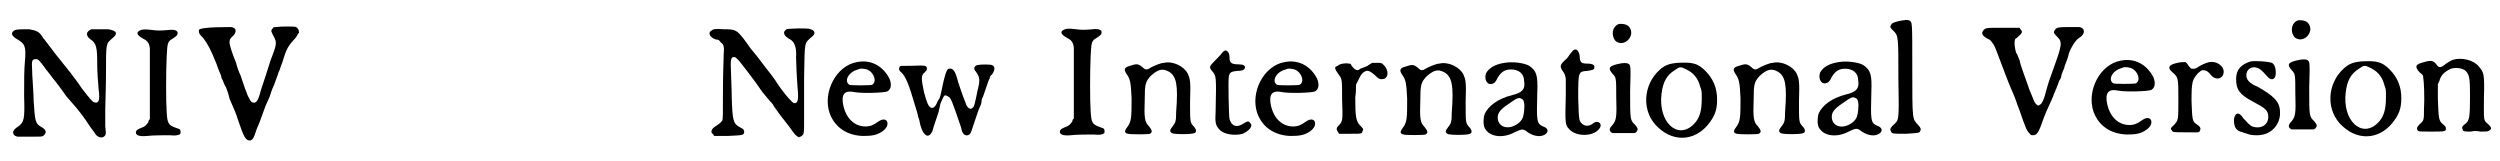 <?xml version='1.0' encoding='utf-8'?>
<svg xmlns="http://www.w3.org/2000/svg" xmlns:xlink="http://www.w3.org/1999/xlink" width="342px" height="22px" viewBox="0 0 3420 220" version="1.1">
<defs>
<path id="gl6930" d="M 21 17 C 14 20 15 25 24 30 C 34 36 36 39 34 61 C 33 73 33 85 33 108 C 34 139 33 143 25 149 C 20 152 19 154 18 156 C 18 159 18 160 21 162 C 22 162 23 163 24 163 C 30 163 35 163 40 163 C 56 163 57 163 59 162 C 64 158 64 154 57 150 C 48 145 48 142 46 114 C 46 105 45 95 45 92 C 45 89 44 80 44 73 C 43 58 44 57 49 57 C 52 56 55 60 63 71 C 66 75 71 81 73 84 C 76 87 79 92 81 94 C 82 96 87 102 91 108 C 102 121 102 120 112 133 C 119 142 121 147 129 157 C 133 165 141 166 144 161 C 145 159 145 158 144 149 C 144 144 144 132 144 125 C 144 117 145 95 145 76 C 145 35 145 36 153 29 C 162 22 160 18 148 16 C 142 16 127 16 125 16 C 122 17 119 20 119 22 C 119 25 120 27 124 30 C 132 35 133 42 133 63 C 133 75 134 87 135 99 C 137 113 135 118 129 116 C 126 115 123 111 112 97 C 108 91 106 88 96 75 C 91 69 89 66 76 50 C 66 37 61 30 59 28 C 54 19 50 18 40 16 C 31 16 24 16 21 17 z" fill="black"/><!-- width=172 height=174 -->
<path id="gl6937" d="M 18 15 C 10 18 12 22 21 27 C 27 30 29 33 30 40 C 30 42 30 65 30 91 C 30 106 30 121 30 137 C 29 138 28 139 28 141 C 25 145 24 147 18 149 C 13 151 12 152 11 154 C 10 159 15 161 26 160 C 34 159 50 159 57 159 C 64 160 72 159 72 156 C 72 151 72 151 66 149 C 55 145 54 143 53 127 C 52 113 52 73 53 52 C 54 33 54 31 61 27 C 67 23 68 22 68 19 C 68 16 64 14 56 15 C 45 16 40 16 33 15 C 24 14 21 14 18 15 z" fill="black"/><!-- width=83 height=176 -->
<path id="gl6938" d="M 127 37 C 124 37 123 37 122 39 C 119 42 120 43 123 49 C 128 58 128 60 119 83 C 115 96 110 111 106 123 C 102 139 99 142 94 140 C 92 139 91 137 88 131 C 82 116 81 111 78 103 C 76 99 73 91 72 86 C 67 74 63 62 63 58 C 63 54 64 52 69 48 C 73 42 72 38 65 37 C 31 37 22 39 21 41 C 21 46 22 47 27 52 C 33 60 37 67 45 87 C 47 93 49 98 50 100 C 51 102 52 105 52 107 C 54 109 55 115 58 119 C 60 124 62 130 63 135 C 65 139 67 145 69 149 C 71 153 74 162 76 168 C 82 186 85 191 89 192 C 94 193 96 190 100 177 C 105 166 108 156 110 151 C 111 148 112 145 118 132 C 119 129 121 122 124 116 C 126 110 129 103 130 99 C 132 96 133 90 135 86 C 141 66 143 63 154 51 C 156 48 157 45 158 45 C 158 41 157 39 154 37 C 153 36 132 36 127 37 z" fill="black"/><!-- width=170 height=204 -->
<path id="gl7168" d="M 118 22 C 112 26 114 31 123 36 C 129 39 132 48 131 60 C 131 65 132 89 133 101 C 135 120 133 124 128 123 C 125 122 112 107 102 91 C 98 85 91 77 80 62 C 70 50 67 46 60 36 C 50 23 48 22 32 22 C 19 21 18 22 15 24 C 10 27 13 33 21 36 C 25 36 26 37 28 40 C 32 43 33 45 32 57 C 32 62 31 84 31 106 C 31 141 31 145 30 147 C 28 150 25 152 22 154 C 15 158 13 163 18 166 C 18 167 19 168 19 168 C 25 168 31 168 37 168 C 59 167 60 167 60 162 C 60 159 58 158 54 156 C 45 151 44 147 43 115 C 43 103 42 87 42 80 C 41 64 42 60 46 60 C 48 60 49 61 52 64 C 54 66 75 93 85 108 C 87 110 88 112 95 120 C 96 121 99 124 100 126 C 100 127 105 133 109 139 C 114 145 118 151 120 153 C 127 163 130 167 132 168 C 133 169 134 169 135 170 C 136 169 136 169 137 169 C 142 166 142 166 142 148 C 142 139 142 112 142 88 C 143 36 142 42 153 32 C 158 28 157 24 151 22 C 148 20 121 21 118 22 z" fill="black"/><!-- width=168 height=183 -->
<path id="gl6657" d="M 66 17 C 38 22 19 58 29 87 C 36 106 52 117 74 118 C 87 118 94 117 102 111 C 113 103 108 90 96 98 C 89 103 85 105 78 105 C 63 105 52 94 48 78 C 44 61 49 55 63 58 C 73 60 104 59 108 57 C 113 54 114 48 111 40 C 102 22 85 13 66 17 M 80 27 C 90 31 94 44 87 48 C 84 49 58 49 56 48 C 48 43 55 30 68 27 C 71 25 76 26 80 27 z" fill="black"/><!-- width=126 height=133 -->
<path id="gl6934" d="M 124 20 C 120 21 118 25 122 29 C 127 36 128 40 125 52 C 124 55 123 62 122 66 C 120 74 120 76 118 78 C 115 82 110 79 108 72 C 105 65 97 42 96 37 C 93 27 90 24 85 25 C 82 25 79 35 75 55 C 74 60 73 64 72 66 C 71 67 70 69 69 71 C 67 77 63 80 60 78 C 57 76 55 72 51 57 C 47 38 47 34 52 30 C 54 28 55 27 55 25 C 55 21 54 20 35 21 C 19 21 19 21 18 22 C 16 25 17 28 20 30 C 26 36 30 45 39 76 C 41 82 43 89 43 91 C 44 92 45 97 46 102 C 49 112 51 114 54 116 C 57 118 61 115 63 109 C 64 104 69 91 71 84 C 72 79 73 76 73 75 C 73 73 77 65 78 63 C 79 61 81 61 84 63 C 88 65 89 68 102 106 C 103 114 107 117 111 116 C 114 115 115 114 118 104 C 122 92 126 80 128 76 C 129 75 130 70 130 67 C 132 64 134 56 136 51 C 138 45 140 39 141 38 C 141 36 142 34 144 33 C 148 27 149 22 144 20 C 142 19 128 19 124 20 z" fill="black"/><!-- width=159 height=129 -->
<path id="gl6937" d="M 18 15 C 10 18 12 22 21 27 C 27 30 29 33 30 40 C 30 42 30 65 30 91 C 30 106 30 121 30 137 C 29 138 28 139 28 141 C 25 145 24 147 18 149 C 13 151 12 152 11 154 C 10 159 15 161 26 160 C 34 159 50 159 57 159 C 64 160 72 159 72 156 C 72 151 72 151 66 149 C 55 145 54 143 53 127 C 52 113 52 73 53 52 C 54 33 54 31 61 27 C 67 23 68 22 68 19 C 68 16 64 14 56 15 C 45 16 40 16 33 15 C 24 14 21 14 18 15 z" fill="black"/><!-- width=83 height=176 -->
<path id="gl6662" d="M 71 13 C 67 13 58 17 54 19 C 48 23 46 23 42 19 C 36 14 34 14 25 17 C 17 19 16 22 20 28 C 25 35 26 39 27 61 C 27 87 27 93 21 101 C 17 106 17 109 22 110 C 25 111 50 111 52 110 C 56 108 55 105 51 100 C 45 94 44 89 45 63 C 45 42 46 39 53 31 C 63 22 69 20 78 25 C 88 31 91 42 88 80 C 88 93 87 95 83 100 C 79 105 79 107 82 109 C 84 111 110 111 113 109 C 116 108 116 104 112 100 C 107 94 107 95 107 66 C 108 38 107 35 104 28 C 99 18 84 10 71 13 z" fill="black"/><!-- width=129 height=125 -->
<path id="gl6423" d="M 44 13 C 42 16 37 21 34 24 C 26 32 26 33 30 38 C 36 45 36 45 35 92 C 34 110 35 112 40 118 C 46 125 61 127 72 124 C 81 120 87 113 82 109 C 80 106 78 107 73 110 C 64 116 57 114 54 104 C 53 100 52 52 53 46 C 54 40 56 39 64 38 C 71 38 74 37 75 34 C 76 31 73 29 66 29 C 57 29 54 27 54 20 C 54 14 52 11 49 10 C 48 10 47 10 44 13 z" fill="black"/><!-- width=96 height=141 -->
<path id="gl6657" d="M 66 17 C 38 22 19 58 29 87 C 36 106 52 117 74 118 C 87 118 94 117 102 111 C 113 103 108 90 96 98 C 89 103 85 105 78 105 C 63 105 52 94 48 78 C 44 61 49 55 63 58 C 73 60 104 59 108 57 C 113 54 114 48 111 40 C 102 22 85 13 66 17 M 80 27 C 90 31 94 44 87 48 C 84 49 58 49 56 48 C 48 43 55 30 68 27 C 71 25 76 26 80 27 z" fill="black"/><!-- width=126 height=133 -->
<path id="gl6912" d="M 83 23 C 82 24 79 25 77 27 C 75 28 70 30 67 31 C 66 32 64 33 63 33 C 61 33 61 32 60 32 C 58 31 57 29 55 27 C 54 24 53 24 51 24 C 47 23 39 24 36 27 C 31 29 31 30 38 40 C 42 45 42 47 42 73 C 43 102 43 103 37 109 C 34 112 34 114 36 117 C 37 118 37 119 38 120 C 43 120 48 120 53 120 C 70 120 69 120 70 116 C 72 114 70 112 67 109 C 61 103 60 97 60 70 C 61 64 61 59 61 54 C 61 52 62 51 63 49 C 65 45 67 40 70 37 C 76 32 79 33 87 40 C 92 45 94 46 99 45 C 106 43 106 32 98 25 C 96 23 95 23 90 23 C 88 23 84 23 83 23 z" fill="black"/><!-- width=115 height=132 -->
<path id="gl6662" d="M 71 13 C 67 13 58 17 54 19 C 48 23 46 23 42 19 C 36 14 34 14 25 17 C 17 19 16 22 20 28 C 25 35 26 39 27 61 C 27 87 27 93 21 101 C 17 106 17 109 22 110 C 25 111 50 111 52 110 C 56 108 55 105 51 100 C 45 94 44 89 45 63 C 45 42 46 39 53 31 C 63 22 69 20 78 25 C 88 31 91 42 88 80 C 88 93 87 95 83 100 C 79 105 79 107 82 109 C 84 111 110 111 113 109 C 116 108 116 104 112 100 C 107 94 107 95 107 66 C 108 38 107 35 104 28 C 99 18 84 10 71 13 z" fill="black"/><!-- width=129 height=125 -->
<path id="gl6681" d="M 40 11 C 27 13 19 18 15 25 C 12 33 16 41 22 40 C 27 39 28 37 31 31 C 36 23 41 20 49 20 C 60 20 67 26 67 36 C 69 47 64 52 51 55 C 31 60 18 70 13 81 C 11 87 11 96 13 100 C 19 112 37 115 54 106 C 64 101 66 101 72 106 C 81 112 91 113 97 108 C 101 104 99 100 93 98 C 84 94 84 91 85 52 C 86 28 84 22 74 15 C 67 11 51 9 40 11 M 63 60 C 67 61 68 67 67 77 C 66 85 65 88 61 92 C 49 103 33 101 31 88 C 30 80 34 75 46 67 C 57 59 60 58 63 60 z" fill="black"/><!-- width=111 height=135 -->
<path id="gl6913" d="M 45 12 C 44 13 42 16 40 18 C 39 20 36 24 33 26 C 27 32 27 34 30 39 C 34 45 34 45 35 51 C 35 53 35 63 35 73 C 34 112 34 114 40 120 C 49 130 72 130 80 120 C 87 113 79 106 72 112 C 67 116 61 116 57 112 C 53 108 53 108 52 78 C 52 41 52 41 64 40 C 72 39 74 38 74 36 C 75 32 72 30 64 30 C 56 30 54 28 54 19 C 52 11 49 9 45 12 z" fill="black"/><!-- width=95 height=142 -->
<path id="gl6427" d="M 28 10 C 19 14 18 26 24 33 C 36 43 53 25 42 13 C 39 10 32 9 28 10 M 30 64 C 15 67 13 70 20 78 C 25 83 25 84 25 109 C 26 139 25 142 19 149 C 15 153 15 157 20 159 C 21 159 43 159 50 159 C 51 159 52 158 53 157 C 55 154 55 153 51 148 C 44 141 44 142 44 102 C 45 66 45 66 41 64 C 40 63 34 63 30 64 z" fill="black"/><!-- width=69 height=197 -->
<path id="gl6425" d="M 56 13 C 46 14 40 16 33 22 C 9 43 7 81 31 102 C 54 123 84 119 102 93 C 109 83 111 75 111 63 C 111 48 106 35 95 24 C 84 13 77 12 56 13 M 69 22 C 79 27 85 34 88 46 C 90 51 90 52 90 62 C 90 79 87 89 79 97 C 57 119 30 94 35 55 C 37 39 42 30 53 23 C 60 18 61 18 69 22 z" fill="black"/><!-- width=126 height=128 -->
<path id="gl6662" d="M 71 13 C 67 13 58 17 54 19 C 48 23 46 23 42 19 C 36 14 34 14 25 17 C 17 19 16 22 20 28 C 25 35 26 39 27 61 C 27 87 27 93 21 101 C 17 106 17 109 22 110 C 25 111 50 111 52 110 C 56 108 55 105 51 100 C 45 94 44 89 45 63 C 45 42 46 39 53 31 C 63 22 69 20 78 25 C 88 31 91 42 88 80 C 88 93 87 95 83 100 C 79 105 79 107 82 109 C 84 111 110 111 113 109 C 116 108 116 104 112 100 C 107 94 107 95 107 66 C 108 38 107 35 104 28 C 99 18 84 10 71 13 z" fill="black"/><!-- width=129 height=125 -->
<path id="gl6681" d="M 40 11 C 27 13 19 18 15 25 C 12 33 16 41 22 40 C 27 39 28 37 31 31 C 36 23 41 20 49 20 C 60 20 67 26 67 36 C 69 47 64 52 51 55 C 31 60 18 70 13 81 C 11 87 11 96 13 100 C 19 112 37 115 54 106 C 64 101 66 101 72 106 C 81 112 91 113 97 108 C 101 104 99 100 93 98 C 84 94 84 91 85 52 C 86 28 84 22 74 15 C 67 11 51 9 40 11 M 63 60 C 67 61 68 67 67 77 C 66 85 65 88 61 92 C 49 103 33 101 31 88 C 30 80 34 75 46 67 C 57 59 60 58 63 60 z" fill="black"/><!-- width=111 height=135 -->
<path id="gl7169" d="M 25 11 C 17 13 16 14 15 16 C 13 19 14 20 18 24 C 25 31 25 31 25 90 C 26 148 26 146 18 153 C 14 157 13 159 15 162 C 16 165 18 165 35 165 C 52 164 54 164 55 161 C 56 159 56 157 52 153 C 44 144 44 148 44 75 C 44 9 44 13 40 10 C 38 9 34 9 25 11 z" fill="black"/><!-- width=69 height=181 -->
<path id="gl6668" d="M 141 36 C 127 36 125 37 123 40 C 121 43 121 44 126 49 C 134 57 133 60 119 99 C 114 112 112 120 109 131 C 107 137 105 141 103 142 C 100 144 100 144 97 141 C 95 139 95 138 88 121 C 83 106 76 89 75 82 C 73 78 72 73 70 71 C 68 64 67 56 69 52 C 70 52 72 50 73 49 C 79 44 79 42 76 39 C 76 39 75 38 75 37 C 67 37 60 37 52 37 C 28 37 28 37 25 41 C 22 45 24 48 31 52 C 34 53 36 55 37 57 C 40 60 41 63 46 76 C 53 94 58 109 66 127 C 69 133 72 144 74 148 C 84 177 85 178 88 181 C 90 184 91 184 93 184 C 99 184 101 180 108 160 C 109 158 111 152 113 148 C 117 139 121 131 122 127 C 123 125 124 123 124 122 C 125 121 126 117 127 115 C 128 112 129 109 130 108 C 130 108 132 105 132 102 C 133 99 134 96 135 94 C 136 93 136 90 137 88 C 138 86 139 82 140 80 C 141 77 142 74 142 73 C 144 66 151 54 156 51 C 165 46 165 37 156 36 C 154 36 148 36 141 36 z" fill="black"/><!-- width=173 height=197 -->
<path id="gl6657" d="M 66 17 C 38 22 19 58 29 87 C 36 106 52 117 74 118 C 87 118 94 117 102 111 C 113 103 108 90 96 98 C 89 103 85 105 78 105 C 63 105 52 94 48 78 C 44 61 49 55 63 58 C 73 60 104 59 108 57 C 113 54 114 48 111 40 C 102 22 85 13 66 17 M 80 27 C 90 31 94 44 87 48 C 84 49 58 49 56 48 C 48 43 55 30 68 27 C 71 25 76 26 80 27 z" fill="black"/><!-- width=126 height=133 -->
<path id="gl6426" d="M 87 25 C 83 26 78 28 73 31 C 70 33 69 34 66 34 C 65 34 64 34 63 34 C 61 33 60 31 59 30 C 58 28 57 27 55 25 C 54 25 53 25 51 25 C 45 25 34 28 33 31 C 32 34 33 35 37 39 C 45 46 45 46 45 77 C 45 105 45 104 39 111 C 34 115 34 117 36 118 C 37 121 37 121 56 121 C 61 121 67 121 72 121 C 73 121 73 120 74 120 C 76 116 76 114 70 110 C 64 106 64 104 63 78 C 63 52 64 49 72 40 C 76 37 76 36 79 36 C 83 36 86 38 89 42 C 96 51 107 48 107 38 C 107 30 97 23 87 25 z" fill="black"/><!-- width=119 height=136 -->
<path id="gl6656" d="M 35 11 C 22 15 15 22 15 35 C 15 49 19 56 38 66 C 55 75 59 78 59 87 C 59 98 49 104 37 100 C 33 98 30 94 25 89 C 19 79 13 81 12 91 C 12 101 15 106 24 108 C 26 109 31 110 33 111 C 42 113 52 112 58 109 C 69 104 76 92 75 80 C 75 66 66 58 45 46 C 33 41 29 36 29 30 C 29 23 34 19 40 19 C 47 20 49 22 59 33 C 63 37 68 36 69 30 C 70 22 68 15 64 13 C 58 11 42 10 35 11 z" fill="black"/><!-- width=90 height=126 -->
<path id="gl6427" d="M 28 10 C 19 14 18 26 24 33 C 36 43 53 25 42 13 C 39 10 32 9 28 10 M 30 64 C 15 67 13 70 20 78 C 25 83 25 84 25 109 C 26 139 25 142 19 149 C 15 153 15 157 20 159 C 21 159 43 159 50 159 C 51 159 52 158 53 157 C 55 154 55 153 51 148 C 44 141 44 142 44 102 C 45 66 45 66 41 64 C 40 63 34 63 30 64 z" fill="black"/><!-- width=69 height=197 -->
<path id="gl6425" d="M 56 13 C 46 14 40 16 33 22 C 9 43 7 81 31 102 C 54 123 84 119 102 93 C 109 83 111 75 111 63 C 111 48 106 35 95 24 C 84 13 77 12 56 13 M 69 22 C 79 27 85 34 88 46 C 90 51 90 52 90 62 C 90 79 87 89 79 97 C 57 119 30 94 35 55 C 37 39 42 30 53 23 C 60 18 61 18 69 22 z" fill="black"/><!-- width=126 height=128 -->
<path id="gl7170" d="M 64 16 C 60 18 58 19 54 22 C 48 27 45 27 42 22 C 38 17 35 16 25 19 C 13 22 12 25 19 33 C 23 36 24 37 24 40 C 25 45 26 68 25 84 C 25 98 25 99 19 104 C 15 108 15 110 16 112 C 18 114 16 114 36 114 C 52 114 54 114 55 111 C 55 108 55 107 51 104 C 45 99 45 96 44 69 C 44 62 44 55 44 49 C 45 48 45 46 46 45 C 48 37 53 32 62 28 C 68 26 78 27 82 31 C 87 36 88 41 88 64 C 88 95 87 99 82 103 C 78 106 76 108 78 111 C 78 114 81 114 89 114 C 93 113 98 113 102 114 C 112 114 113 114 115 112 C 118 110 117 108 113 104 C 106 98 107 100 107 69 C 108 35 107 33 100 25 C 93 16 76 12 64 16 z" fill="black"/><!-- width=129 height=129 -->
</defs>
<use xlink:href="#gl6930" x="0" y="24"/>
<use xlink:href="#gl6937" x="175" y="26"/>
<use xlink:href="#gl6938" x="251" y="0"/>
<use xlink:href="#gl7168" x="958" y="18"/>
<use xlink:href="#gl6657" x="1106" y="68"/>
<use xlink:href="#gl6934" x="1213" y="69"/>
<use xlink:href="#gl6937" x="1439" y="25"/>
<use xlink:href="#gl6662" x="1521" y="73"/>
<use xlink:href="#gl6423" x="1628" y="59"/>
<use xlink:href="#gl6657" x="1691" y="68"/>
<use xlink:href="#gl6912" x="1794" y="63"/>
<use xlink:href="#gl6662" x="1898" y="74"/>
<use xlink:href="#gl6681" x="2018" y="75"/>
<use xlink:href="#gl6913" x="2107" y="57"/>
<use xlink:href="#gl6427" x="2186" y="23"/>
<use xlink:href="#gl6425" x="2238" y="73"/>
<use xlink:href="#gl6662" x="2354" y="73"/>
<use xlink:href="#gl6681" x="2475" y="74"/>
<use xlink:href="#gl7169" x="2572" y="18"/>
<use xlink:href="#gl6668" x="2688" y="1"/>
<use xlink:href="#gl6657" x="2835" y="66"/>
<use xlink:href="#gl6426" x="2935" y="60"/>
<use xlink:href="#gl6656" x="3044" y="73"/>
<use xlink:href="#gl6427" x="3115" y="18"/>
<use xlink:href="#gl6425" x="3174" y="71"/>
<use xlink:href="#gl7170" x="3291" y="66"/>
</svg>
